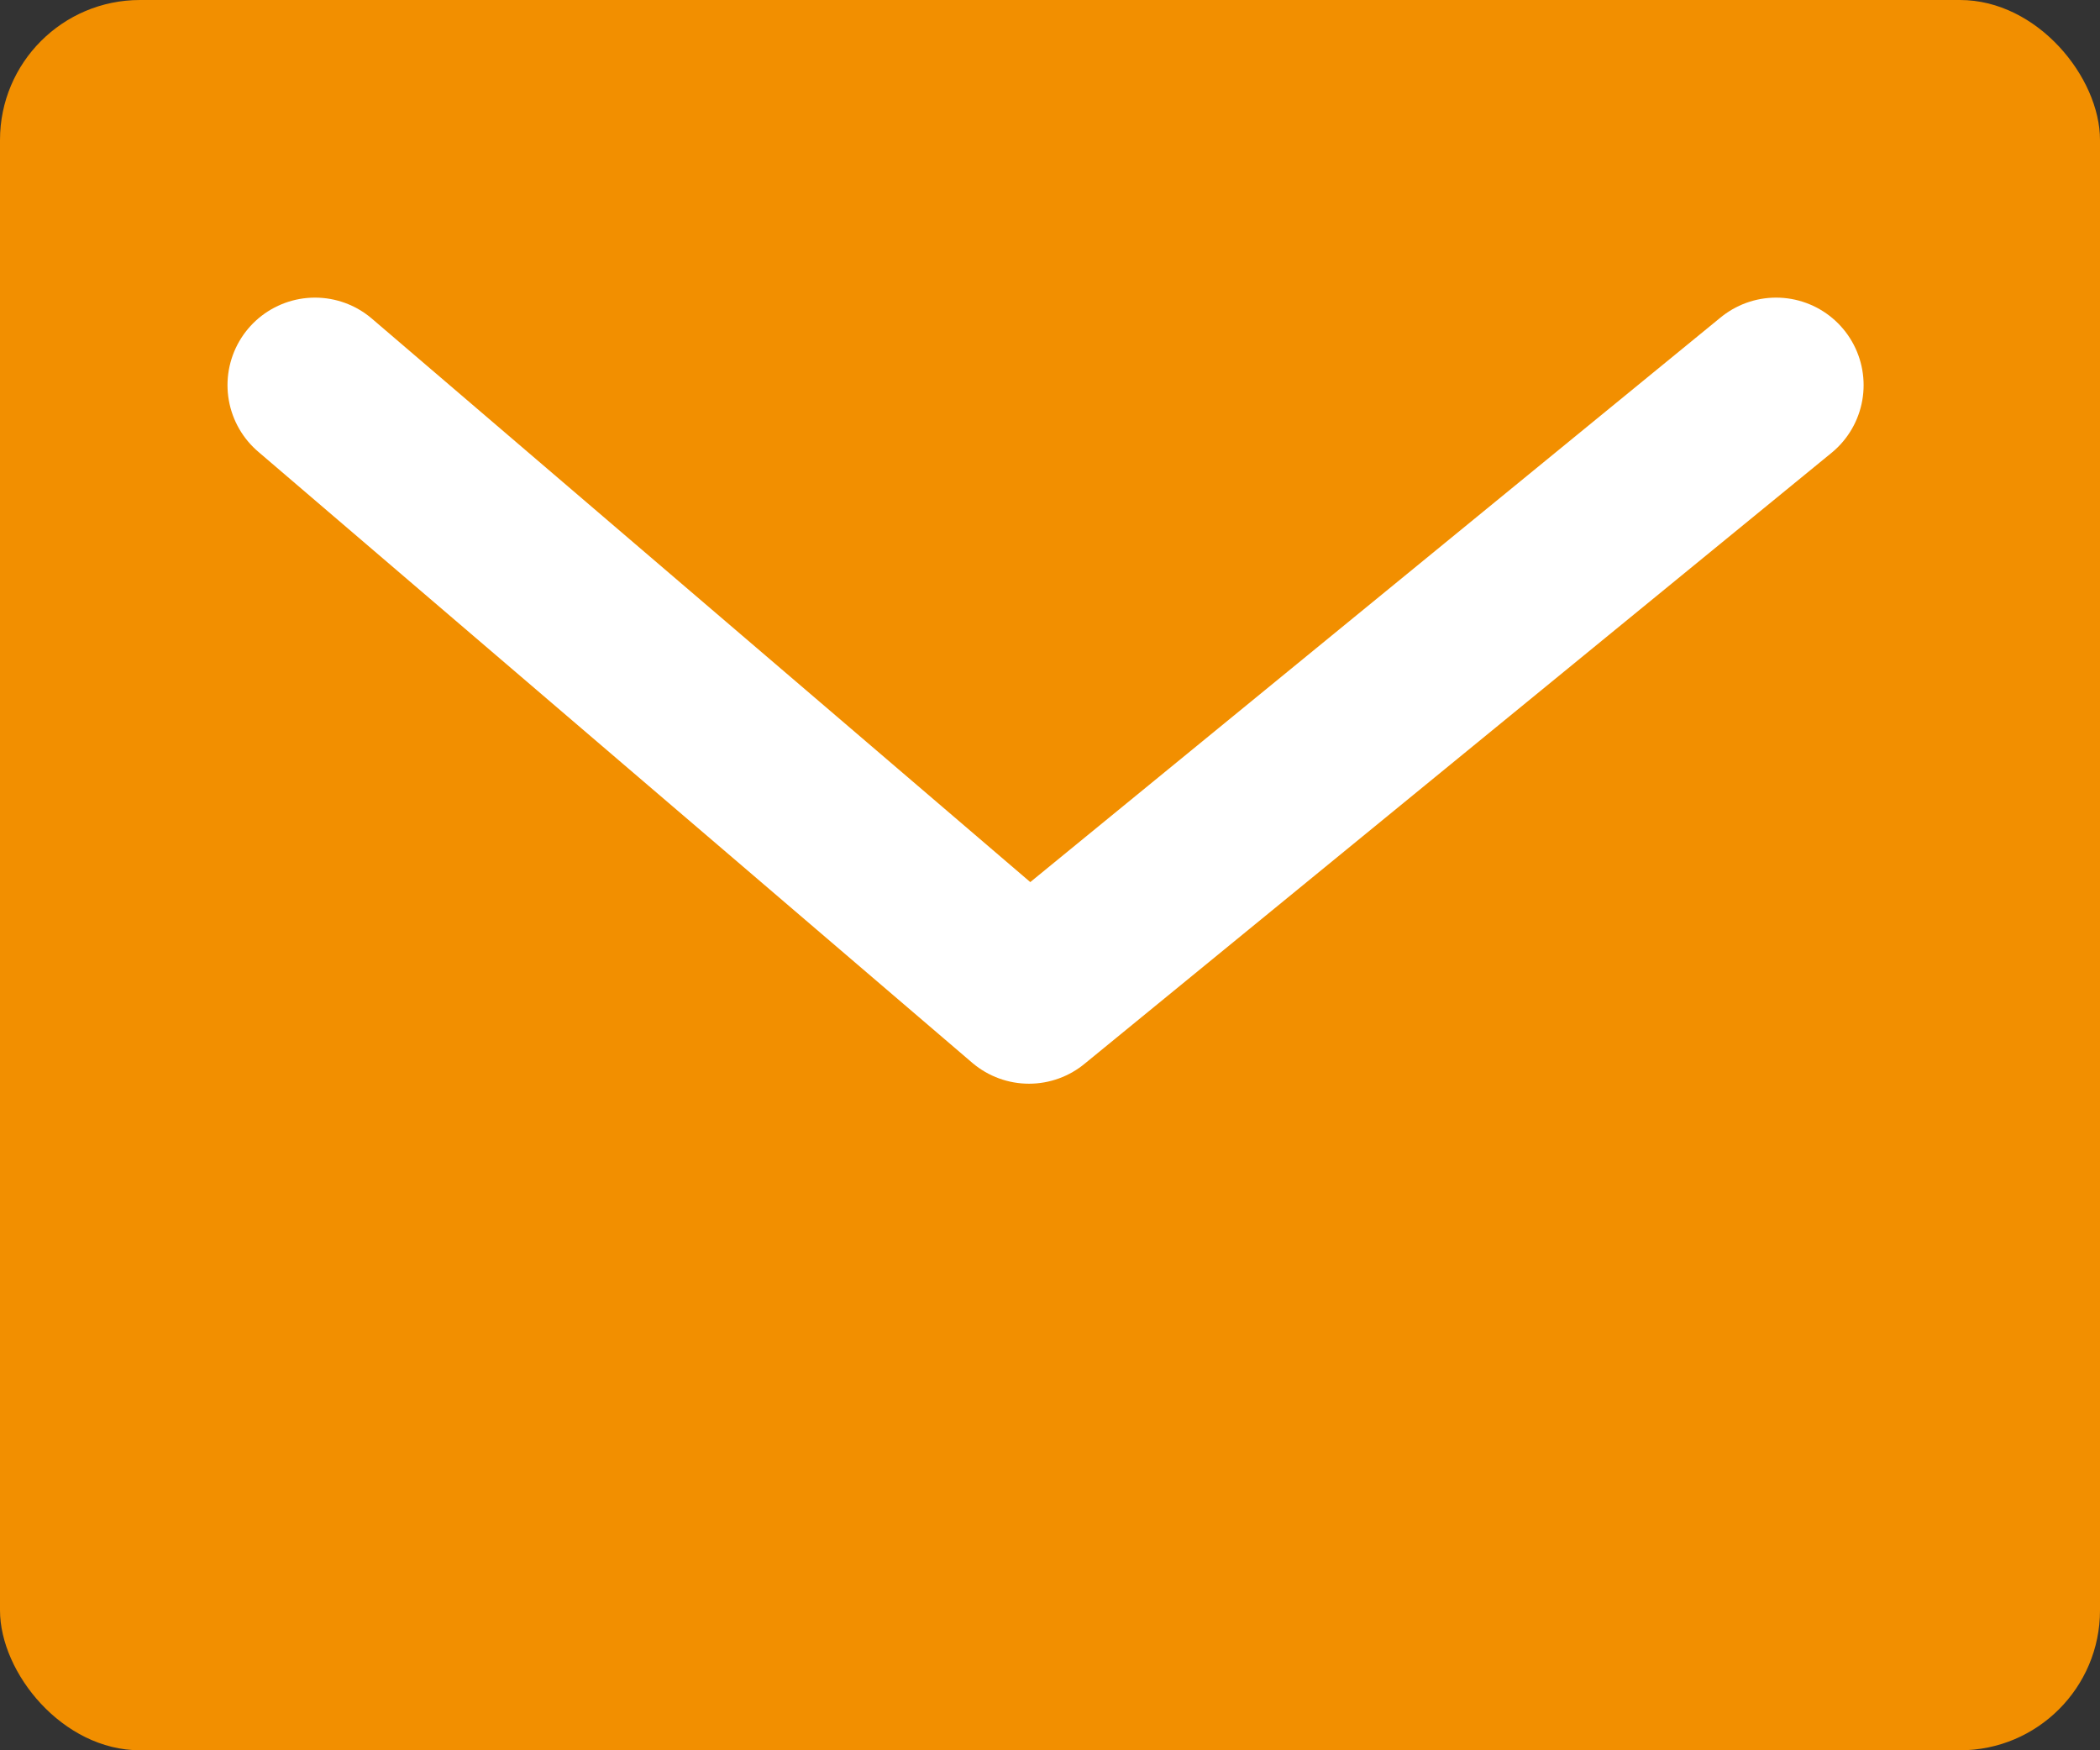 <svg xmlns="http://www.w3.org/2000/svg" width="30" height="25" viewBox="0 0 30 25">
  <rect x="0" y="0" width="30" height="25" fill="#333333" stroke="none"/>
  <g id="グループ_18253" data-name="グループ 18253" transform="translate(-3357 -6276)">
    <rect id="長方形_23499" data-name="長方形 23499" width="30" height="25" rx="2" transform="translate(3357 6276)" fill="#f28f00"/>
    <path id="パス_143025" data-name="パス 143025" d="M2.127,2,7.421,6.53,8.769,7.683l3.558,3.045L23,2" transform="translate(3359.373 6279.501)" fill="none" stroke="#fff" stroke-linecap="round" stroke-linejoin="round" stroke-width="2.5"/>
  </g>
</svg>
